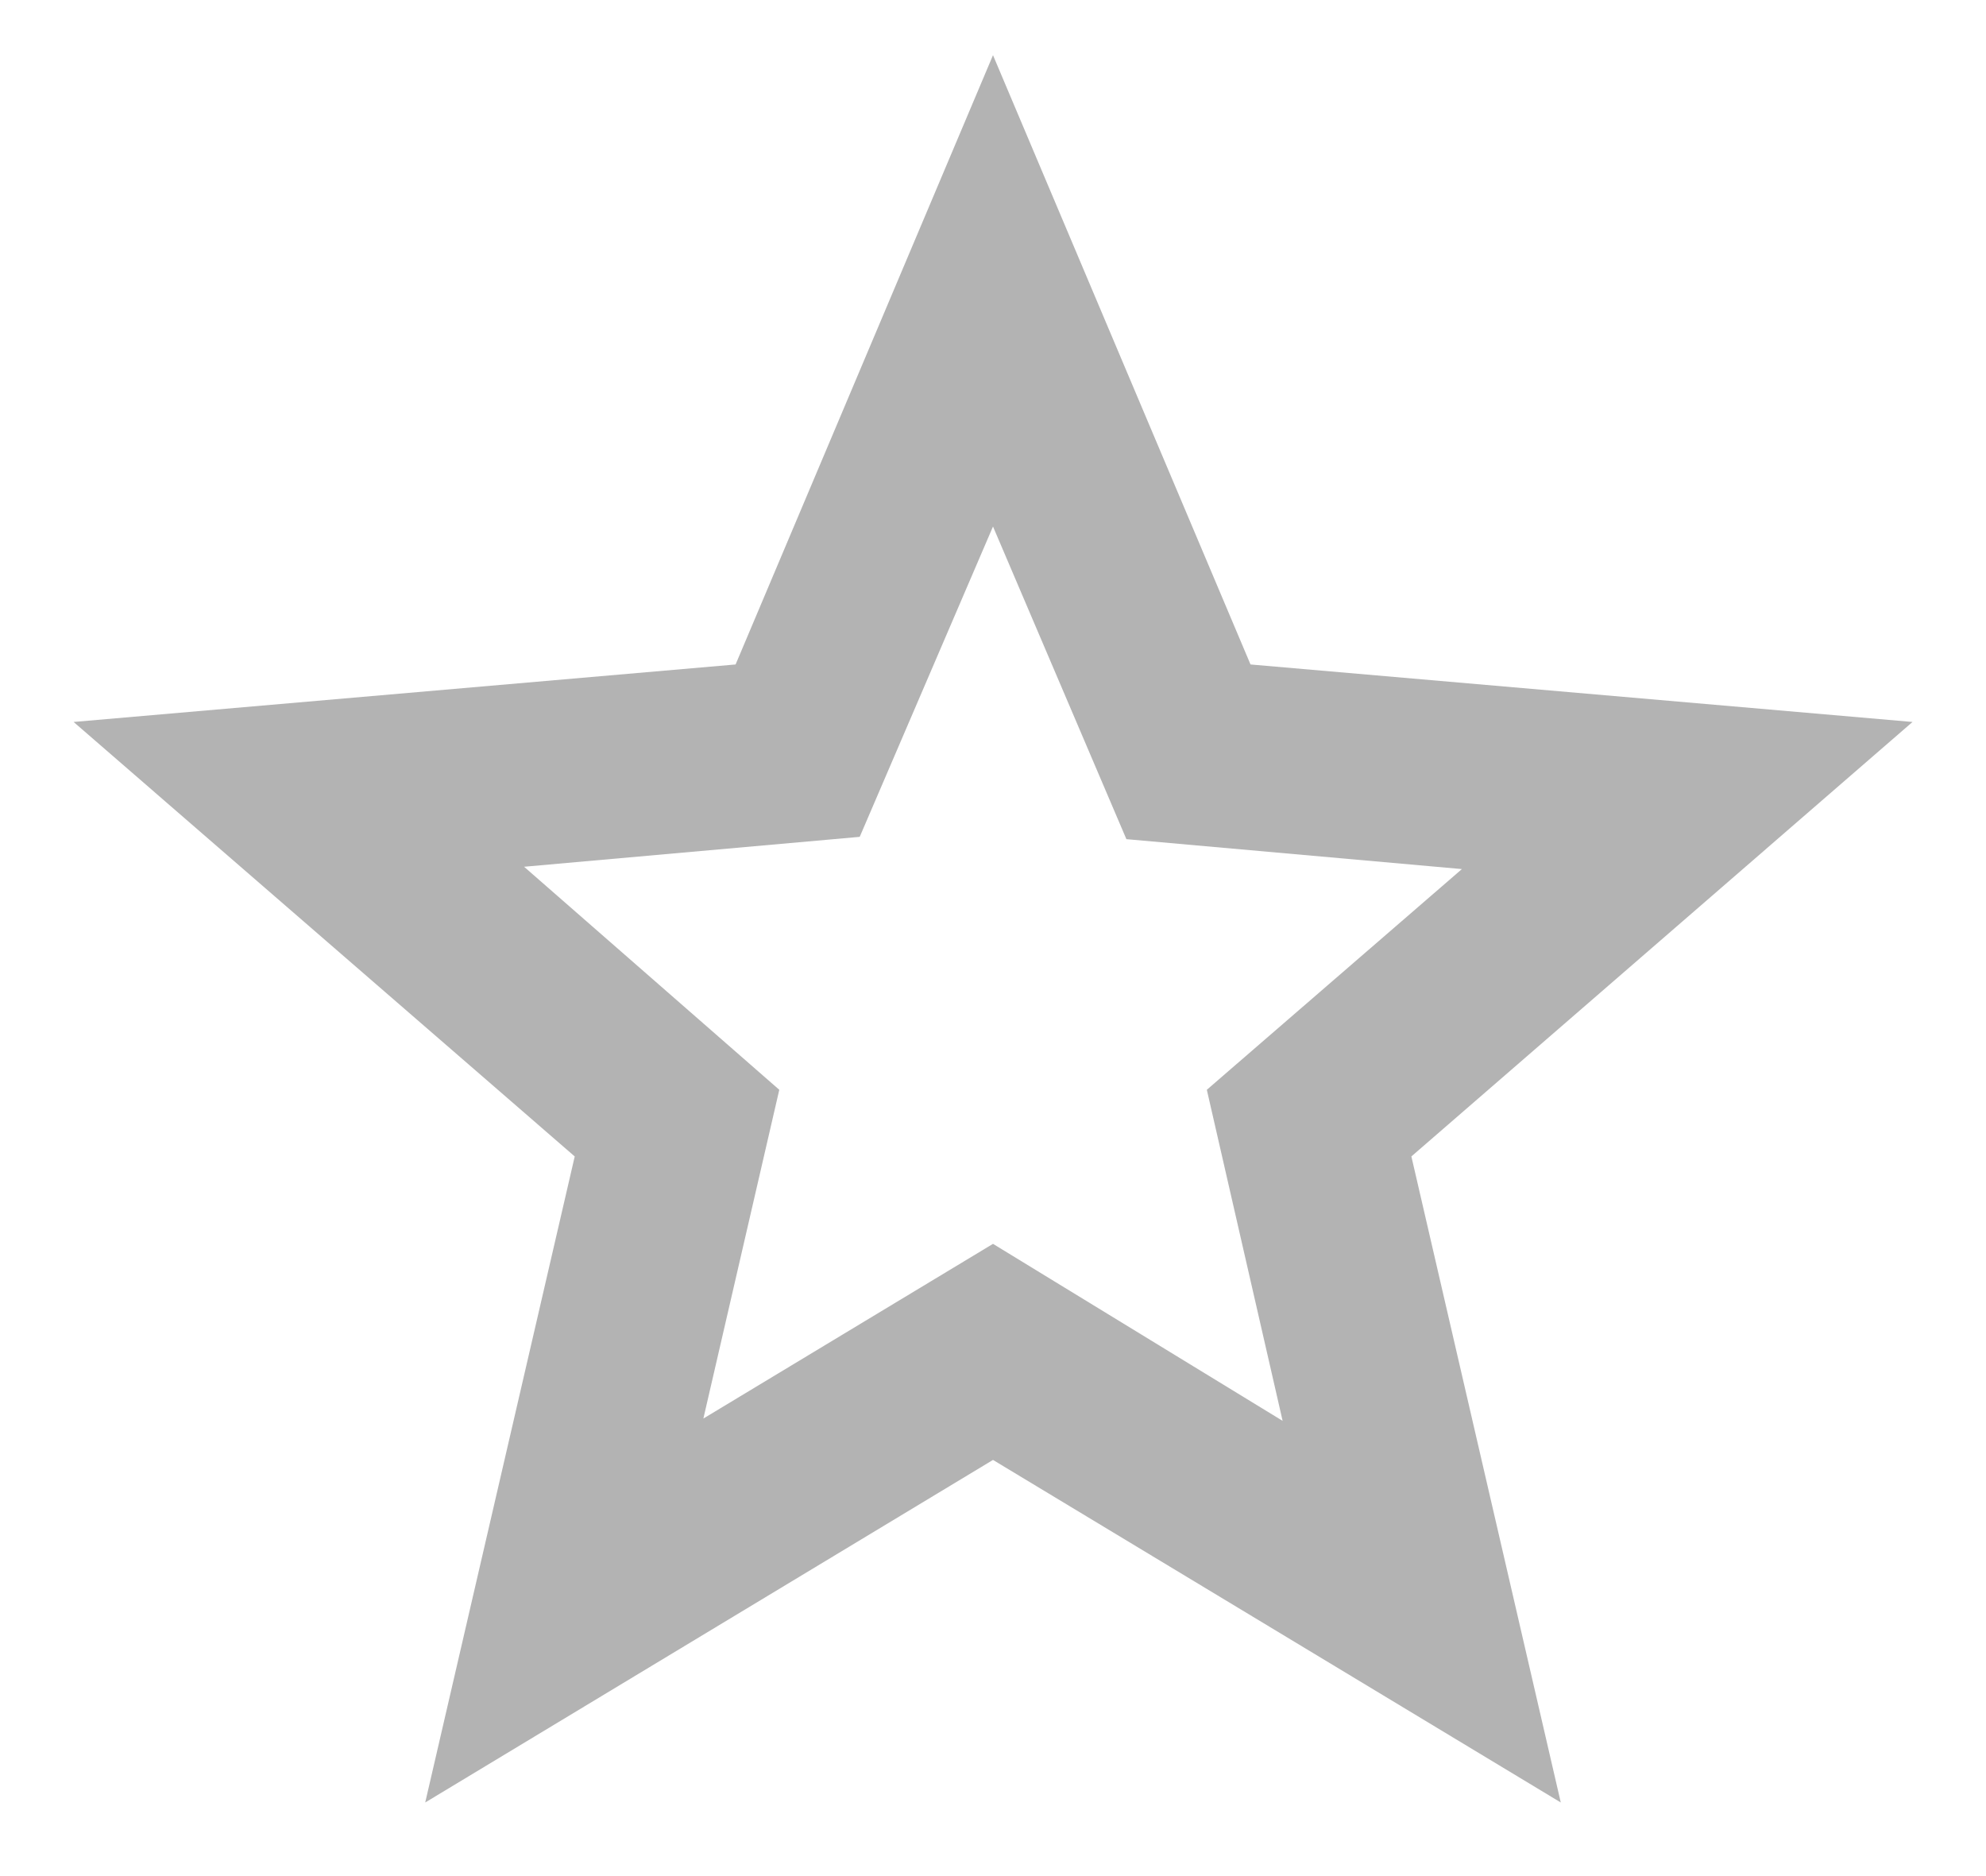 <svg width="18" height="17" viewBox="0 0 18 17" fill="none" xmlns="http://www.w3.org/2000/svg">
<path d="M6.375 12.854L9 11.271L11.625 12.875L10.938 9.875L13.25 7.875L10.209 7.604L9 4.771L7.792 7.583L4.75 7.854L7.063 9.875L6.375 12.854ZM3.854 16.333L5.209 10.479L0.667 6.542L6.667 6.021L9 0.5L11.334 6.021L17.334 6.542L12.792 10.479L14.146 16.333L9 13.229L3.854 16.333Z" fill="#B3B3B3"/>
</svg>
